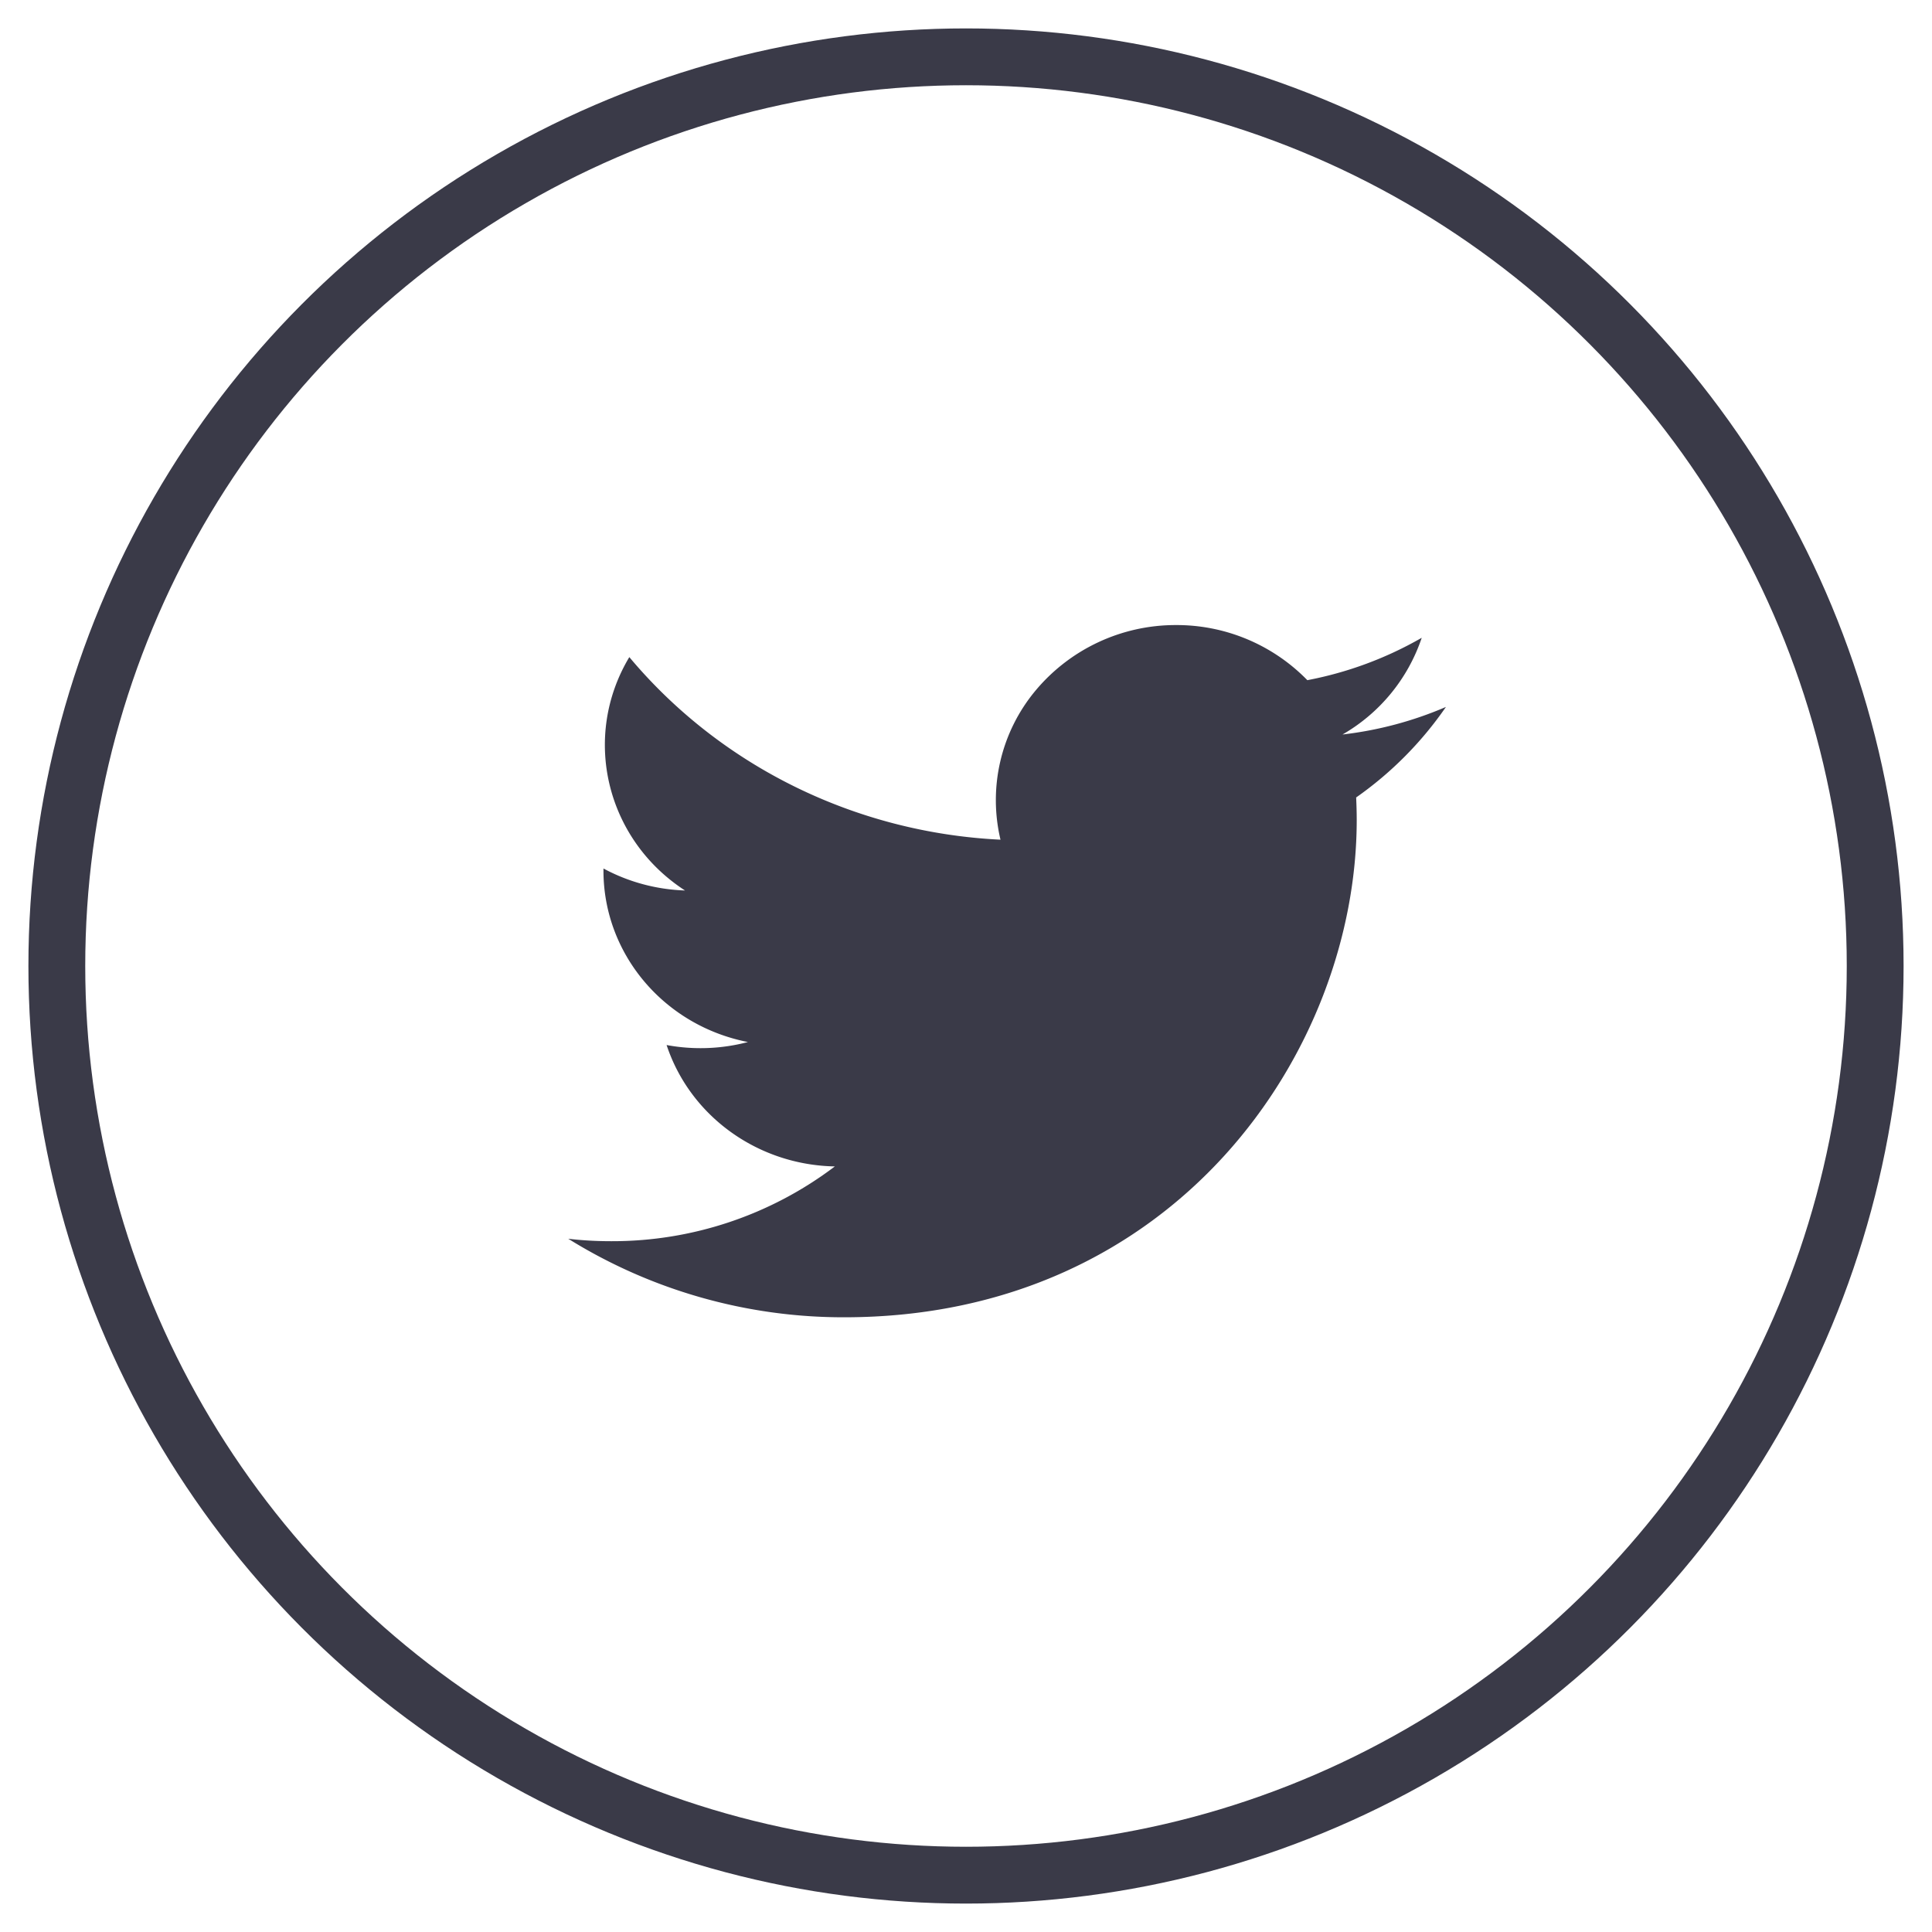 <svg xmlns="http://www.w3.org/2000/svg" width="34" height="34" viewBox="0 0 34 34">
    <g fill="none" fill-rule="evenodd" transform="translate(1 1)">
    	<circle cx="16" cy="16" r="16" stroke="#3A3A48"/>
        <path fill="#3A3A48" fill-rule="nonzero" d="M19.694 10a3.211 3.211 0 0 1 2.313.97 6.463 6.463 0 0 0 2.013-.746 3.103 3.103 0 0 1-1.394 1.702 6.486 6.486 0 0 0 1.82-.485 6.339 6.339 0 0 1-1.58 1.593c.006.131.01.264.01.397 0 4.065-3.189 8.751-9.018 8.751A9.17 9.17 0 0 1 9 20.8c.251.03.503.043.756.043a6.483 6.483 0 0 0 3.936-1.316c-1.356-.025-2.546-.883-2.961-2.136.475.088.965.07 1.431-.053-1.479-.29-2.542-1.552-2.542-3.016v-.038c.44.238.932.37 1.435.387-1.393-.903-1.822-2.702-.98-4.107 1.609 1.921 3.983 3.09 6.532 3.213a3.011 3.011 0 0 1 .605-2.61A3.211 3.211 0 0 1 19.694 10z"/>
    </g>
</svg>
